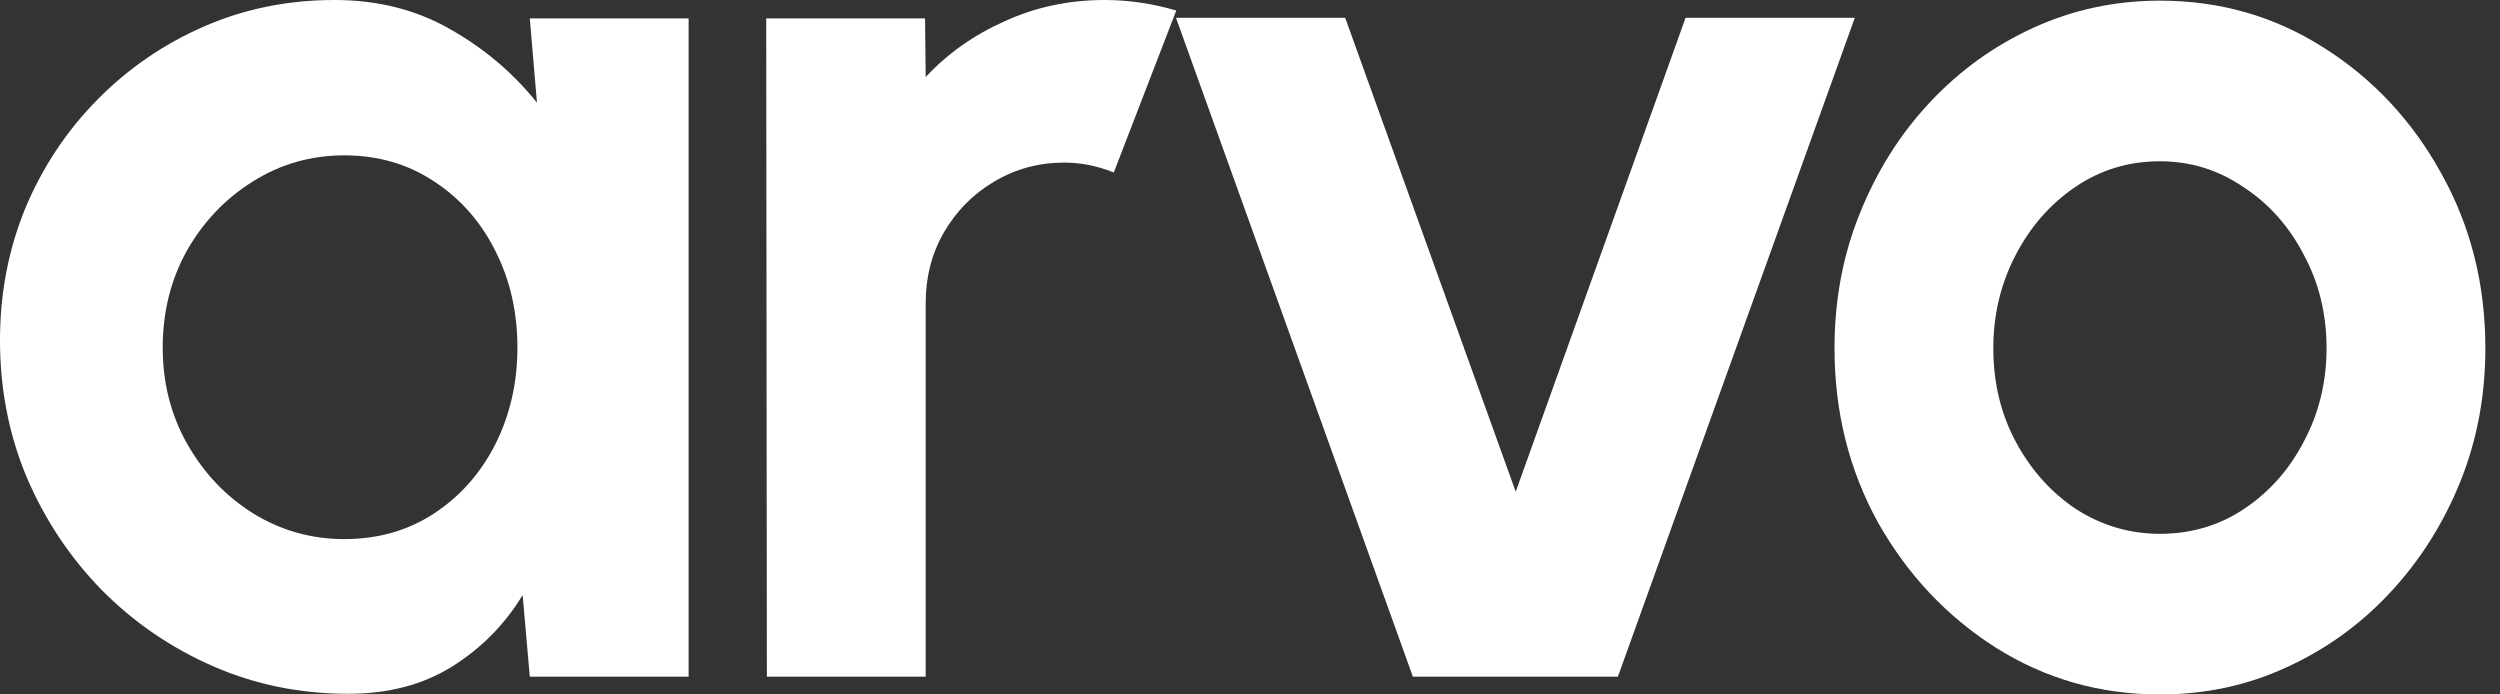 <svg xmlns="http://www.w3.org/2000/svg" fill="#FFFFFF" viewBox="0 0 108 30" height="30" width="108">
<rect x="0" y="0" width="108" height="30" fill="#333333" stroke="none"/>
<path fill="#FFFFFF" d="M93.309 30C90.722 30 88.36 29.327 86.224 27.981C84.105 26.635 82.409 24.834 81.134 22.578C79.878 20.303 79.251 17.791 79.251 15.043C79.251 12.957 79.616 11.014 80.347 9.213C81.078 7.393 82.081 5.801 83.356 4.436C84.649 3.052 86.148 1.971 87.854 1.194C89.56 0.417 91.378 0.028 93.309 0.028C95.896 0.028 98.248 0.701 100.366 2.047C102.503 3.393 104.2 5.204 105.456 7.479C106.73 9.753 107.368 12.275 107.368 15.043C107.368 17.109 107.002 19.043 106.271 20.843C105.54 22.644 104.528 24.237 103.234 25.621C101.96 26.986 100.47 28.057 98.764 28.834C97.077 29.611 95.258 30 93.309 30ZM93.309 23.061C94.677 23.061 95.905 22.692 96.992 21.953C98.08 21.213 98.933 20.237 99.551 19.024C100.188 17.81 100.507 16.483 100.507 15.043C100.507 13.564 100.179 12.218 99.523 11.005C98.886 9.772 98.014 8.796 96.908 8.076C95.821 7.336 94.621 6.967 93.309 6.967C91.959 6.967 90.741 7.336 89.654 8.076C88.567 8.815 87.704 9.801 87.067 11.033C86.43 12.265 86.111 13.602 86.111 15.043C86.111 16.54 86.439 17.896 87.095 19.109C87.751 20.322 88.623 21.289 89.71 22.009C90.816 22.711 92.016 23.061 93.309 23.061Z"></path>
<path fill="#FFFFFF" d="M69.893 29.232H61.036L50.802 0.768H58.112L65.479 21.242L72.817 0.768H80.128L69.893 29.232Z"></path>
<path fill="#FFFFFF" d="M33.129 29.232L33.101 0.796H39.962L39.99 3.327C40.946 2.303 42.089 1.498 43.42 0.91C44.751 0.303 46.185 0 47.722 0C48.753 0 49.784 0.152 50.815 0.455L48.116 7.45C47.403 7.166 46.691 7.024 45.979 7.024C44.873 7.024 43.861 7.299 42.942 7.848C42.042 8.379 41.321 9.109 40.777 10.038C40.252 10.948 39.99 11.962 39.99 13.081V29.232H33.129Z"></path>
<path fill="#FFFFFF" d="M22.887 0.796H29.748V29.232H22.887L22.578 25.706C21.809 26.976 20.788 28.009 19.513 28.806C18.257 29.583 16.767 29.972 15.043 29.972C12.962 29.972 11.012 29.573 9.194 28.777C7.376 27.981 5.773 26.881 4.386 25.479C3.018 24.076 1.94 22.455 1.153 20.616C0.384 18.777 0 16.806 0 14.701C0 12.673 0.366 10.768 1.097 8.986C1.846 7.204 2.887 5.64 4.218 4.294C5.548 2.948 7.085 1.896 8.829 1.137C10.572 0.379 12.447 0 14.452 0C16.308 0 17.967 0.417 19.429 1.251C20.91 2.085 22.166 3.147 23.197 4.436L22.887 0.796ZM14.874 23.289C16.336 23.289 17.629 22.919 18.754 22.18C19.879 21.441 20.76 20.445 21.397 19.194C22.034 17.924 22.353 16.531 22.353 15.014C22.353 13.479 22.034 12.085 21.397 10.834C20.76 9.564 19.869 8.559 18.726 7.82C17.601 7.081 16.317 6.711 14.874 6.711C13.431 6.711 12.109 7.09 10.909 7.848C9.729 8.588 8.782 9.583 8.07 10.834C7.376 12.085 7.029 13.479 7.029 15.014C7.029 16.55 7.385 17.943 8.098 19.194C8.81 20.445 9.757 21.441 10.938 22.18C12.137 22.919 13.449 23.289 14.874 23.289Z"></path>
</svg>
